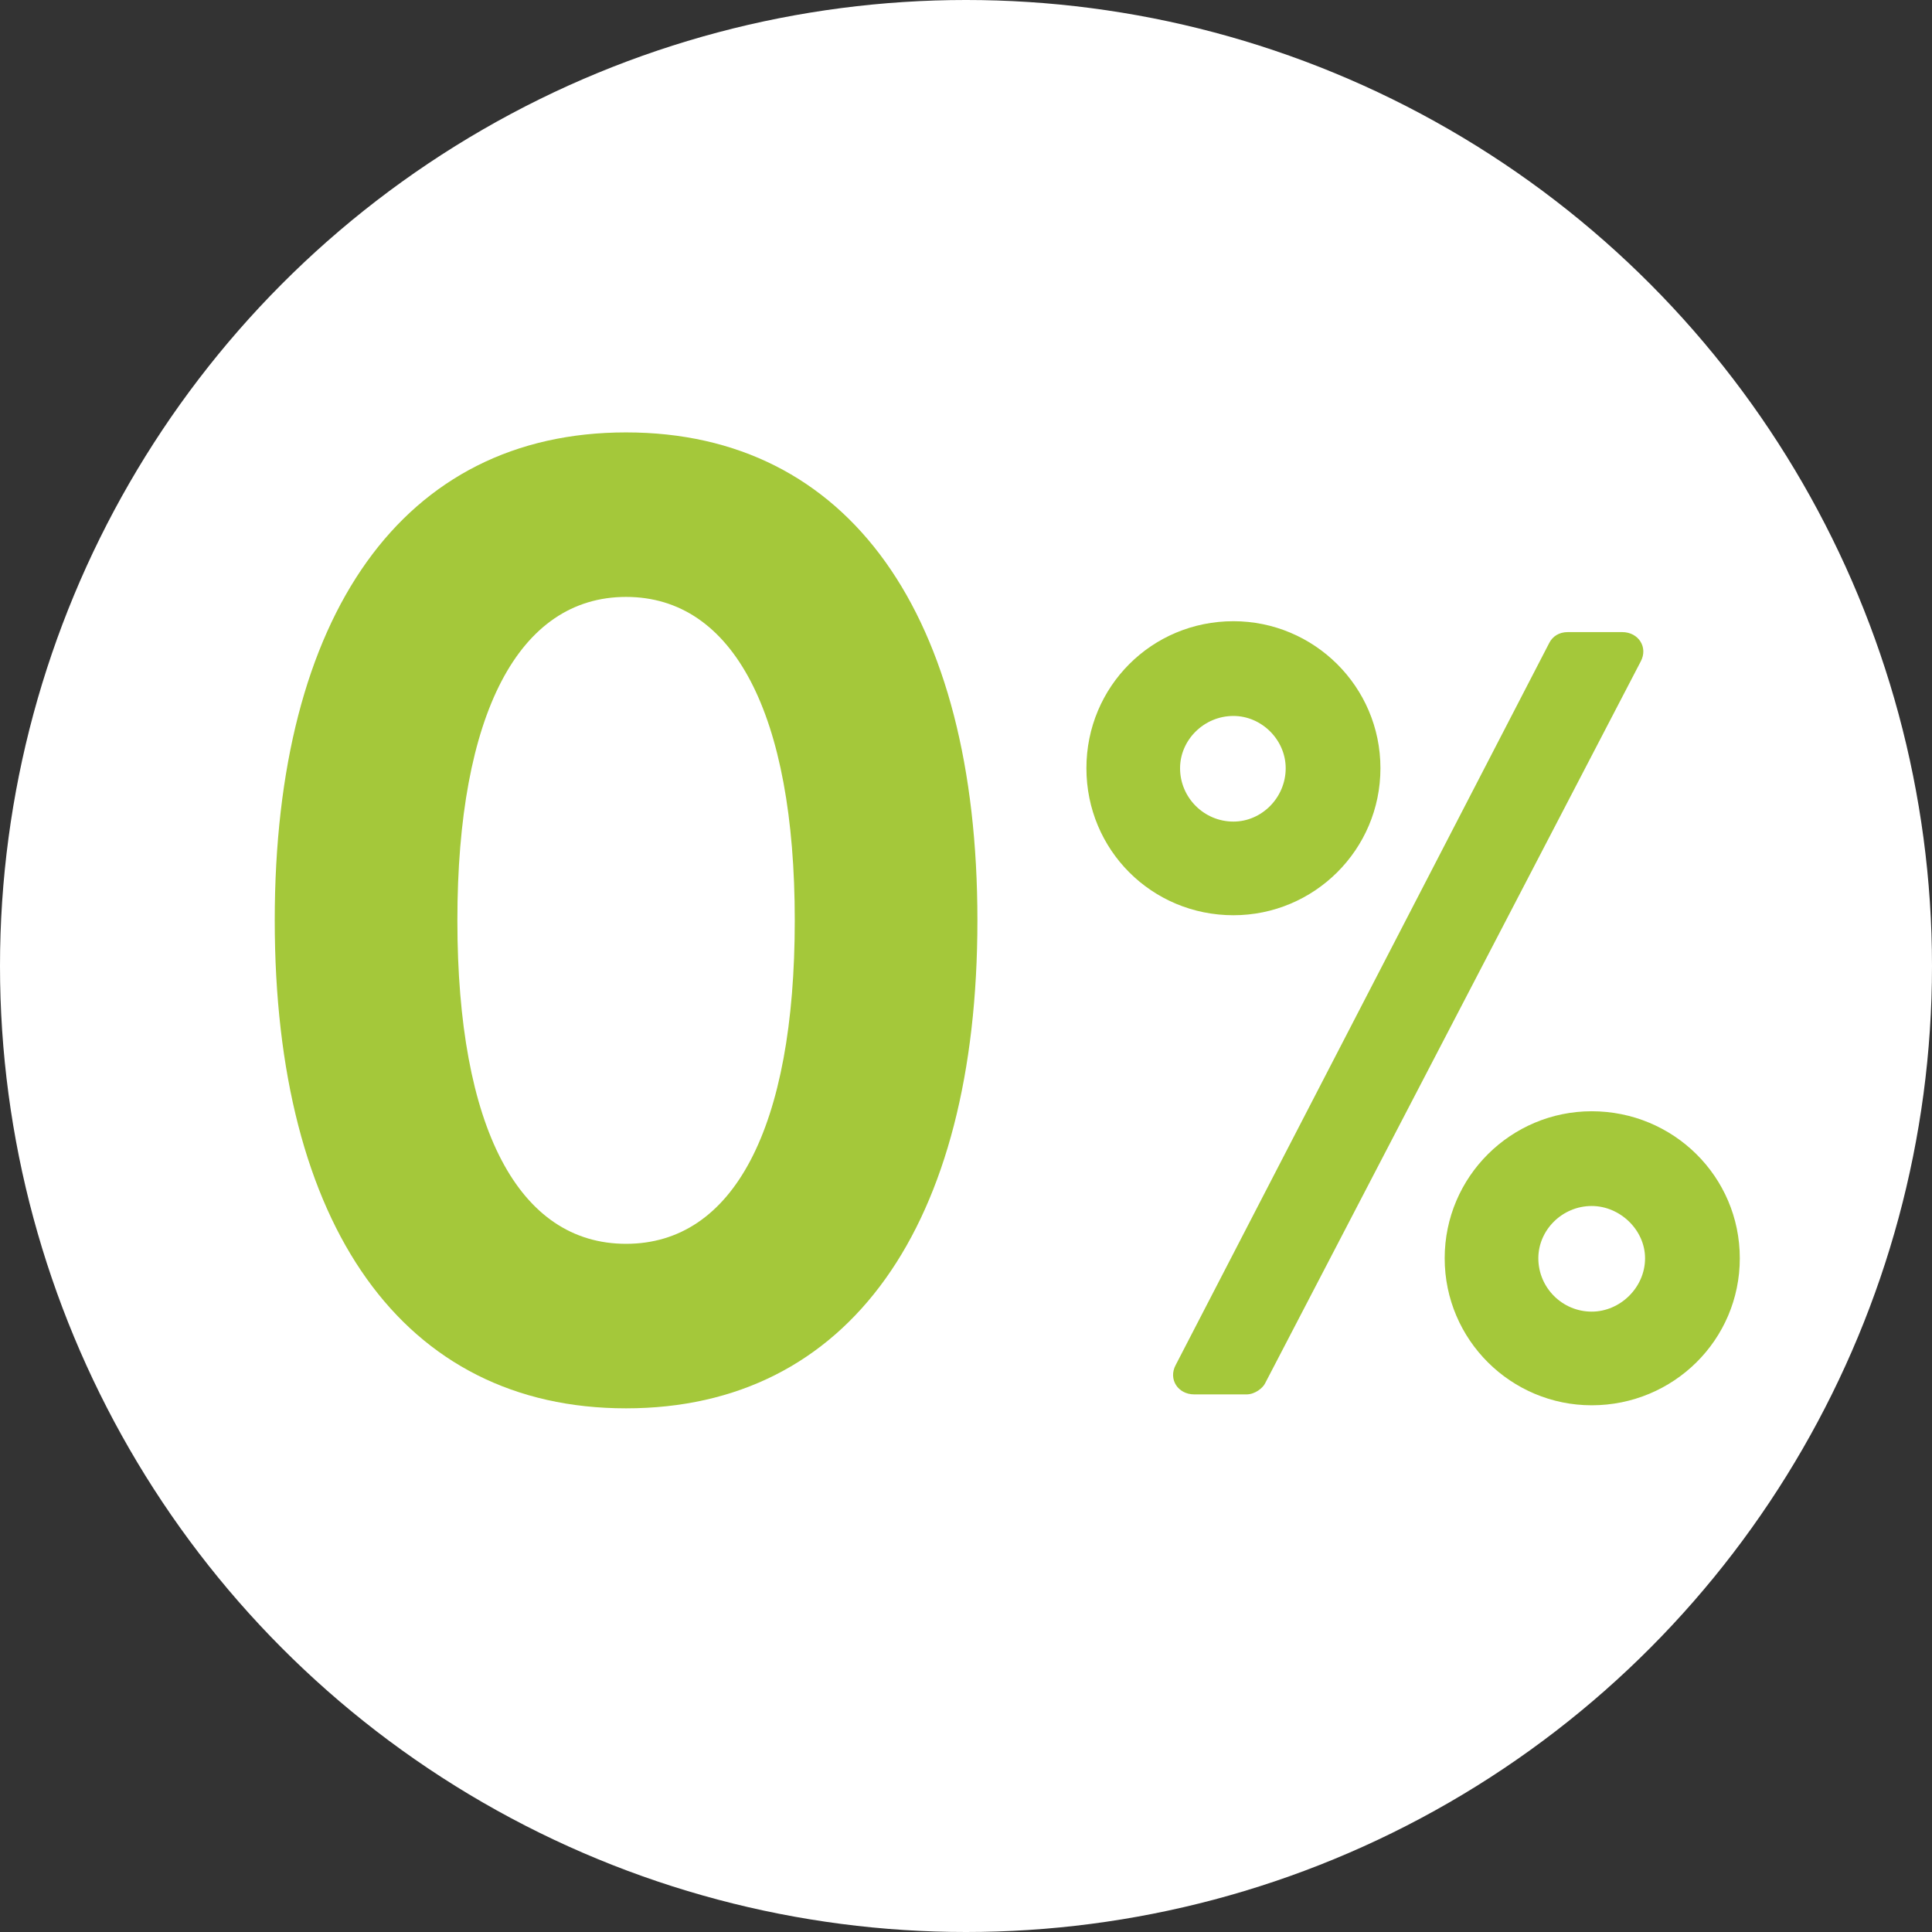 <?xml version="1.0" encoding="UTF-8" standalone="no"?>
<!DOCTYPE svg PUBLIC "-//W3C//DTD SVG 1.1//EN" "http://www.w3.org/Graphics/SVG/1.1/DTD/svg11.dtd">
<svg width="100%" height="100%" viewBox="0 0 98 98" version="1.1" xmlns="http://www.w3.org/2000/svg" xmlns:xlink="http://www.w3.org/1999/xlink" xml:space="preserve" xmlns:serif="http://www.serif.com/" style="fill-rule:evenodd;clip-rule:evenodd;stroke-linejoin:round;stroke-miterlimit:2;">
    <rect x="0" y="0" width="98" height="98" fill="#333333" stroke="none"/>
    <g id="Ellipse-4" serif:id="Ellipse 4" transform="matrix(1,0,0,1,-189,-1951)">
        <circle cx="238" cy="2000" r="49" style="fill:white;"/>
    </g>
    <g id="_0-" serif:id="0%" transform="matrix(5.223,0,0,5.223,-26.594,70.73)">
        <g transform="matrix(13.54,0,0,13.54,6.934,0)">
            <path d="M0.313,0.01C0.473,0.01 0.565,-0.121 0.565,-0.34C0.565,-0.559 0.473,-0.69 0.313,-0.69C0.153,-0.69 0.061,-0.559 0.061,-0.34C0.061,-0.121 0.153,0.01 0.313,0.01ZM0.313,-0.108C0.236,-0.108 0.192,-0.191 0.192,-0.34C0.192,-0.488 0.236,-0.572 0.313,-0.572C0.39,-0.572 0.434,-0.488 0.434,-0.34C0.434,-0.191 0.39,-0.108 0.313,-0.108Z" style="fill:rgb(164,200,58);fill-rule:nonzero;"/>
        </g>
        <g transform="matrix(10.576,0,0,10.576,15.41,0)">
            <path d="M0.157,-0.44C0.231,-0.44 0.292,-0.5 0.292,-0.575C0.292,-0.65 0.231,-0.71 0.157,-0.71C0.082,-0.71 0.022,-0.65 0.022,-0.575C0.022,-0.5 0.082,-0.44 0.157,-0.44ZM0.104,-0.027C0.097,-0.014 0.106,-0 0.121,-0L0.169,-0C0.177,-0 0.184,-0.006 0.186,-0.01L0.531,-0.673C0.538,-0.686 0.529,-0.7 0.514,-0.7L0.464,-0.7C0.456,-0.7 0.45,-0.696 0.447,-0.69L0.104,-0.027ZM0.157,-0.526C0.13,-0.526 0.108,-0.548 0.108,-0.575C0.108,-0.601 0.13,-0.623 0.157,-0.623C0.183,-0.623 0.205,-0.601 0.205,-0.575C0.205,-0.548 0.183,-0.526 0.157,-0.526ZM0.351,-0.125C0.351,-0.05 0.412,0.01 0.486,0.01C0.561,0.01 0.622,-0.05 0.622,-0.125C0.622,-0.2 0.561,-0.26 0.486,-0.26C0.412,-0.26 0.351,-0.2 0.351,-0.125ZM0.437,-0.125C0.437,-0.151 0.459,-0.173 0.486,-0.173C0.512,-0.173 0.535,-0.151 0.535,-0.125C0.535,-0.098 0.512,-0.076 0.486,-0.076C0.459,-0.076 0.437,-0.098 0.437,-0.125Z" style="fill:rgb(164,200,58);fill-rule:nonzero;"/>
        </g>
    </g>
</svg>
